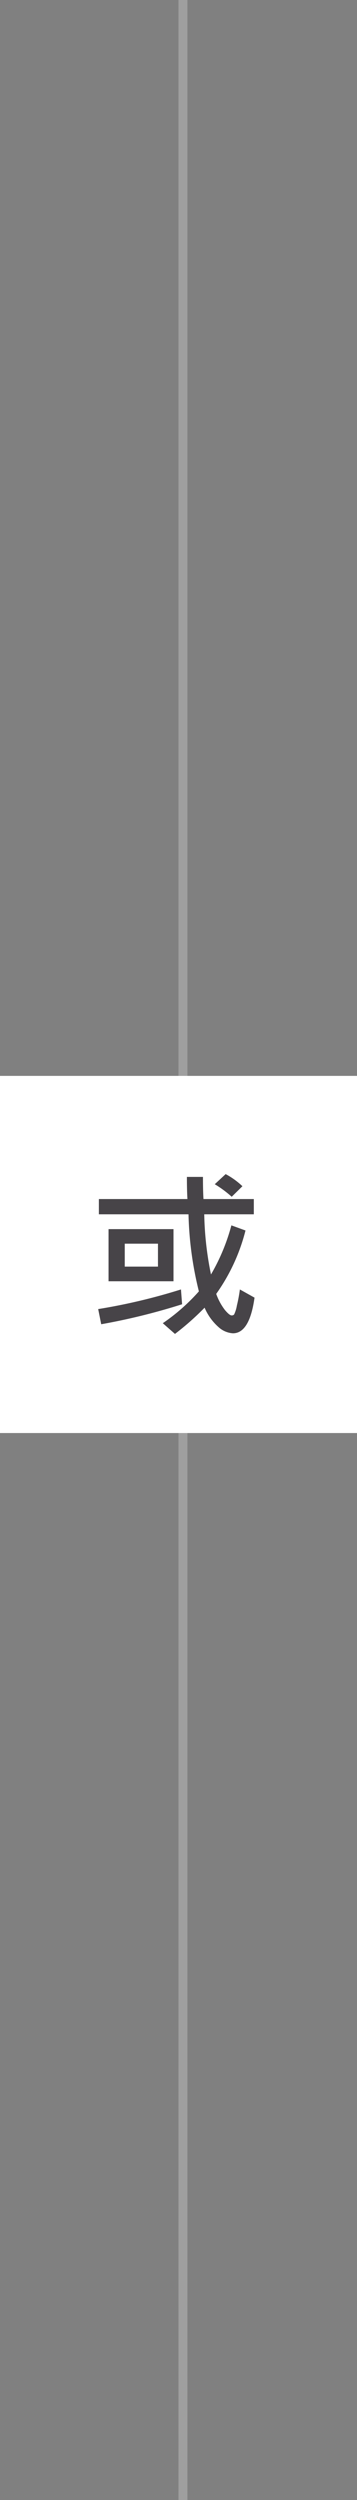 <svg xmlns="http://www.w3.org/2000/svg" width="40" height="280" viewBox="0 0 40 280">
  <rect x="0" y="0" width="40" height="280" fill="#808080" stroke="none"/>
  <g id="组_823" data-name="组 823" transform="translate(-763 -258.5)">
    <line id="直线_30" data-name="直线 30" y2="280" transform="translate(783.5 258.5)" fill="none" stroke="#9f9f9f" stroke-width="1"/>
    <g id="组_822" data-name="组 822" transform="translate(0 -20)">
      <rect id="矩形_331" data-name="矩形 331" width="40" height="40" transform="translate(763 399)" fill="#fff"/>
      <g id="组_821" data-name="组 821" transform="translate(-0.26 -1.223)">
        <path id="路径_13" data-name="路径 13" d="M17.422-15.42l-1.2,1.182a12.15,12.15,0,0,0-1.9-1.406l1.221-1.133A8.566,8.566,0,0,1,17.422-15.42Zm1.357,12.48q-.557,3.994-2.422,3.994A2.644,2.644,0,0,1,14.727.342a6.042,6.042,0,0,1-1.543-2.158,30.532,30.532,0,0,1-3.32,2.939L8.5-.078a21.983,21.983,0,0,0,4.043-3.564,39.273,39.273,0,0,1-1.162-8.633H1.338v-1.709H11.26q-.059-.967-.059-2.48H13q0,1.533.059,2.48H18.7v1.709H13.145A36.478,36.478,0,0,0,13.9-5.537a22.291,22.291,0,0,0,2.285-5.5l1.582.576a21.182,21.182,0,0,1-3.281,7.1,6.58,6.58,0,0,0,.977,1.807q.508.605.752.605a.37.37,0,0,0,.273-.1A3.742,3.742,0,0,0,16.8-2.051a17.067,17.067,0,0,0,.337-1.807ZM9.7-4.775H2.422v-5.84H9.7ZM7.959-6.416V-8.984H4.238v2.568ZM10.664-2.2A70.918,70.918,0,0,1,1.6.039L1.26-1.66a65.882,65.882,0,0,0,9.277-2.2Z" transform="translate(773 428)" fill="#474448"/>
      </g>
    </g>
  </g>
</svg>

